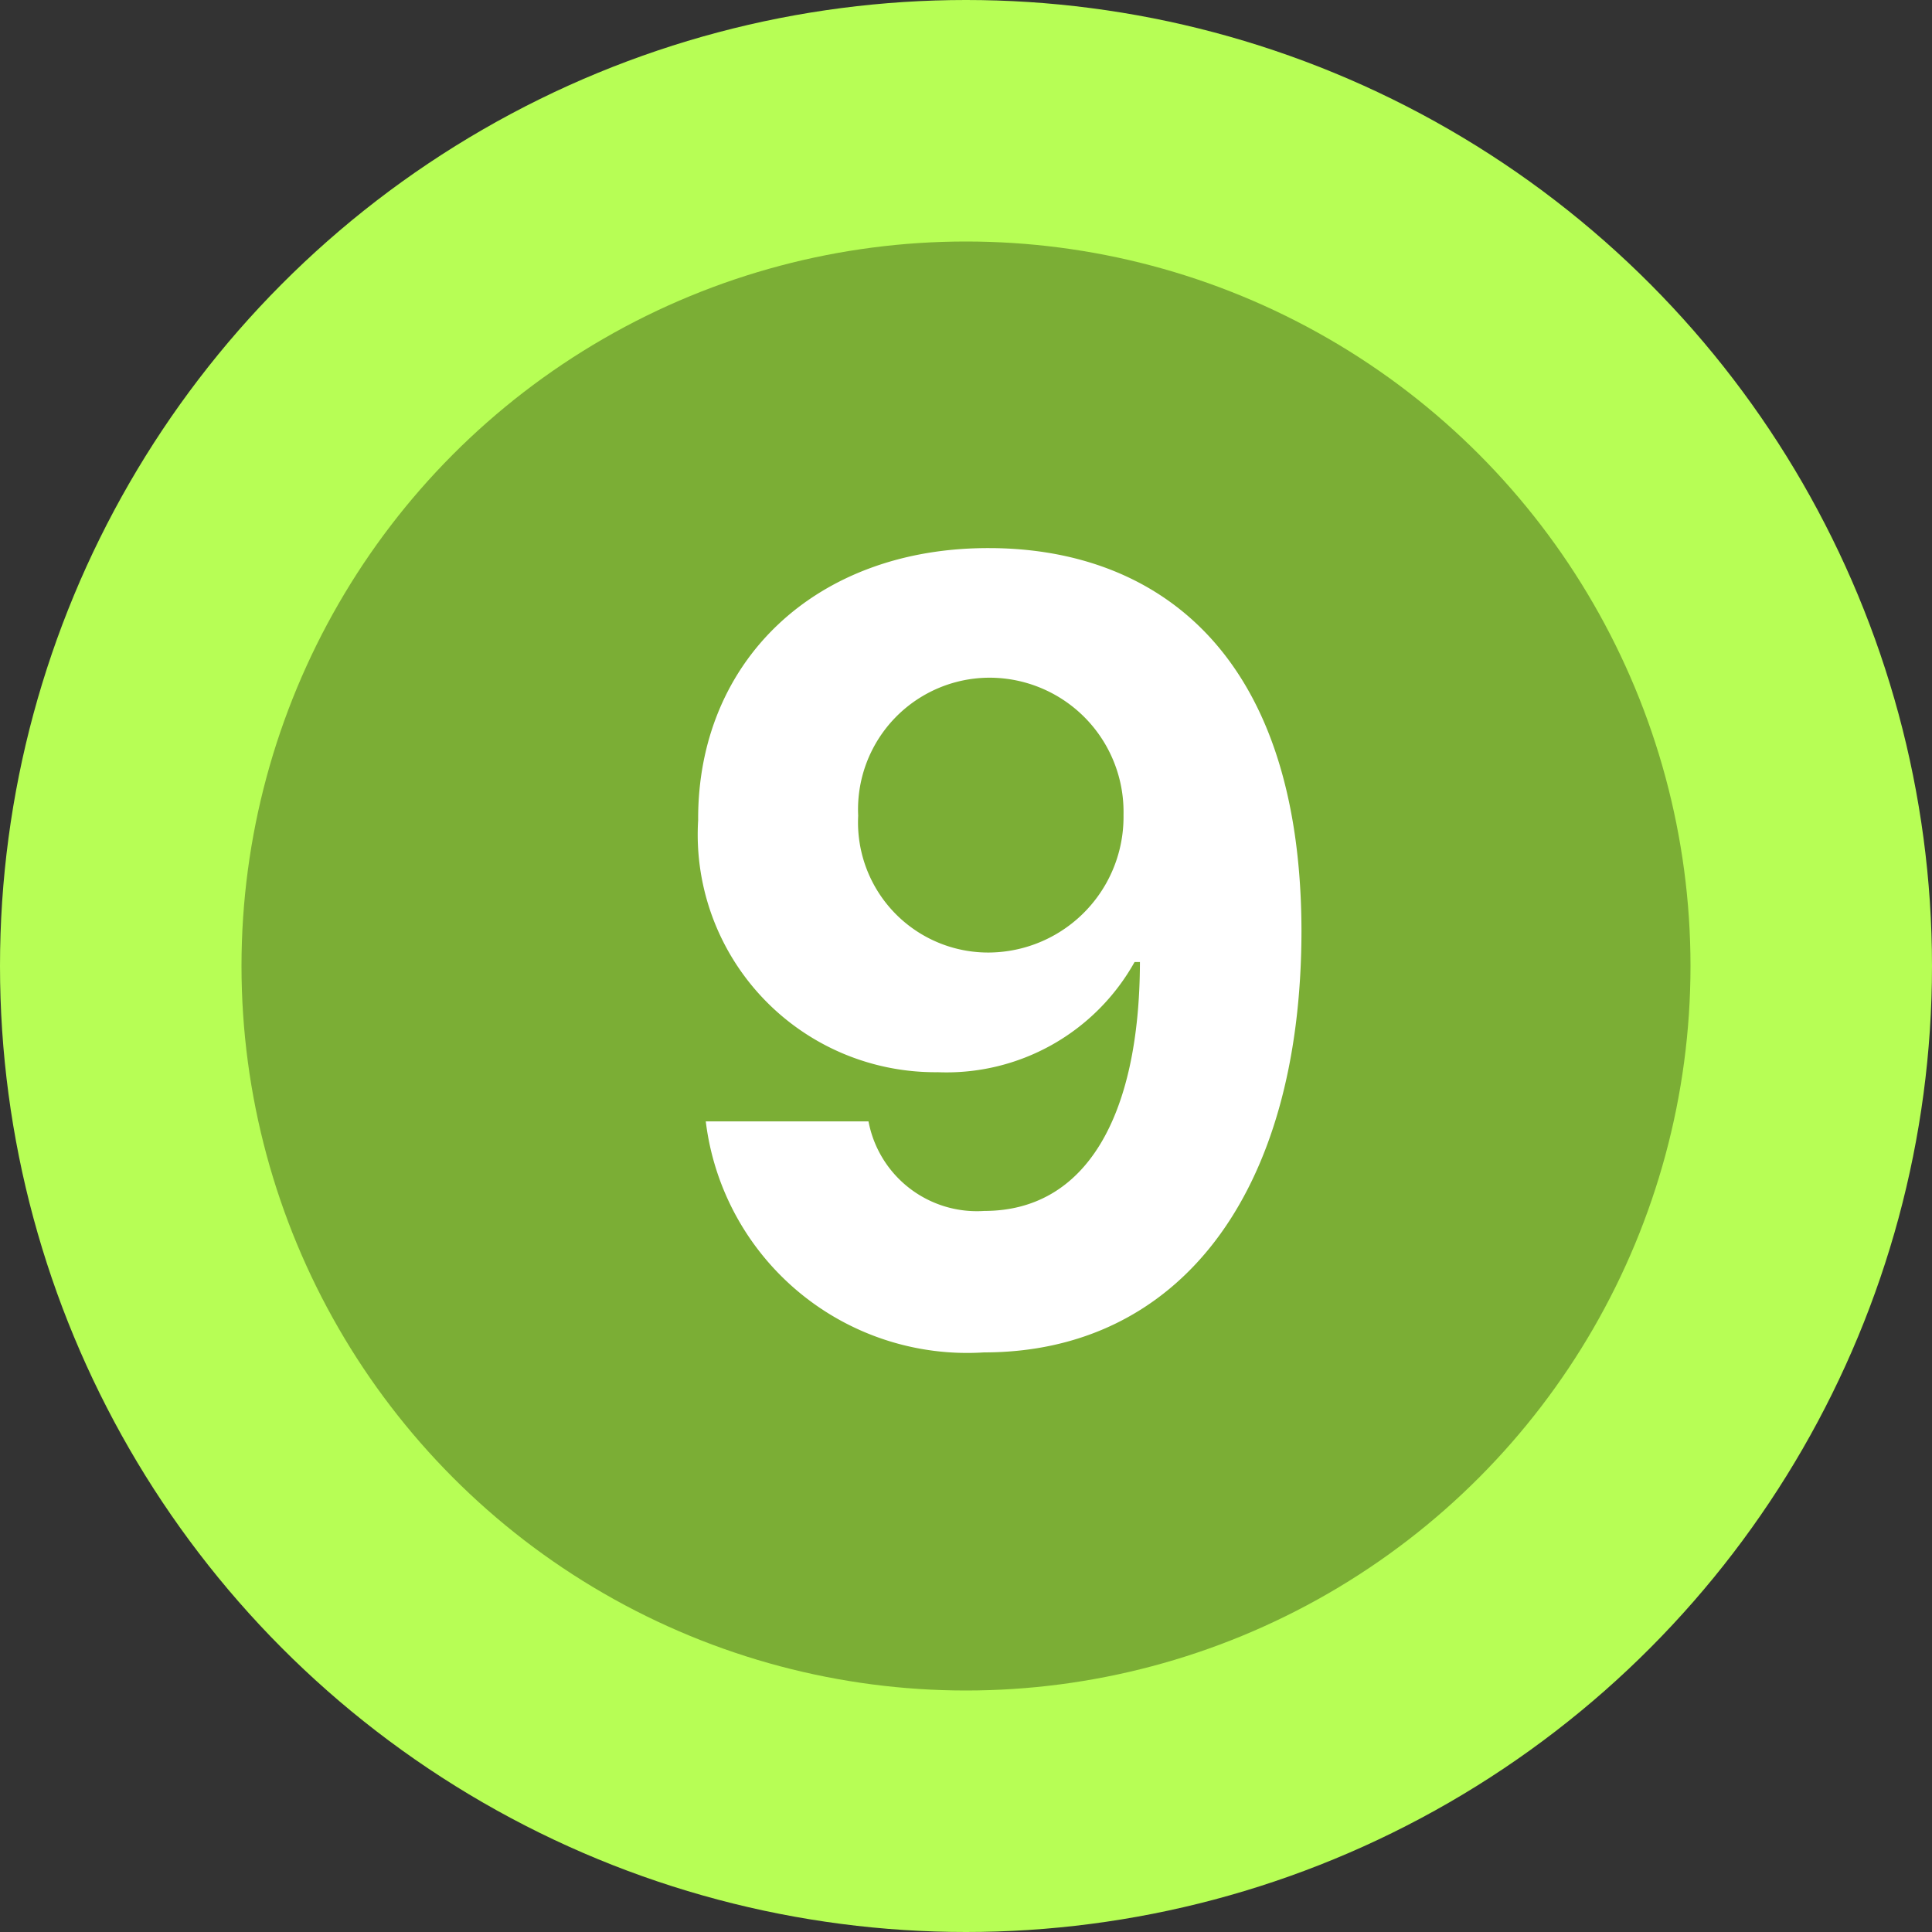 <svg xmlns="http://www.w3.org/2000/svg" width="36" height="36" viewBox="0 0 36 36">
  <rect x="0" y="0" width="36" height="36" fill="#333333" stroke="none"/>
  <g id="ic-9" transform="translate(-333 -2924)">
    <g id="ic-EventTracker-EDR-Protection" transform="translate(333 2924)">
      <circle id="Ellipse_1" data-name="Ellipse 1" cx="18" cy="18" r="18" fill="#b7fe55"/>
      <circle id="Ellipse_3" data-name="Ellipse 3" cx="13.5" cy="13.5" r="13.5" transform="translate(4.5 4.5)" fill="#7bae35"/>
    </g>
    <path id="Path_3032" data-name="Path 3032" d="M6.442-14.787C3.189-14.8.994-12.67,1.009-9.716A4.428,4.428,0,0,0,5.476-5.021,4.013,4.013,0,0,0,9.141-7.074h.1c-.007,2.884-1.009,4.638-2.9,4.638A2.055,2.055,0,0,1,4.183-4.105H1.151A4.907,4.907,0,0,0,6.335.2c3.6,0,5.909-2.912,5.916-7.848C12.244-12.969,9.432-14.78,6.442-14.787Zm.021,2.415A2.5,2.5,0,0,1,8.935-9.815a2.527,2.527,0,0,1-2.5,2.564A2.425,2.425,0,0,1,3.991-9.8,2.454,2.454,0,0,1,6.463-12.372Z" transform="translate(345 2949)" fill="#fff"/>
  </g>
</svg>
